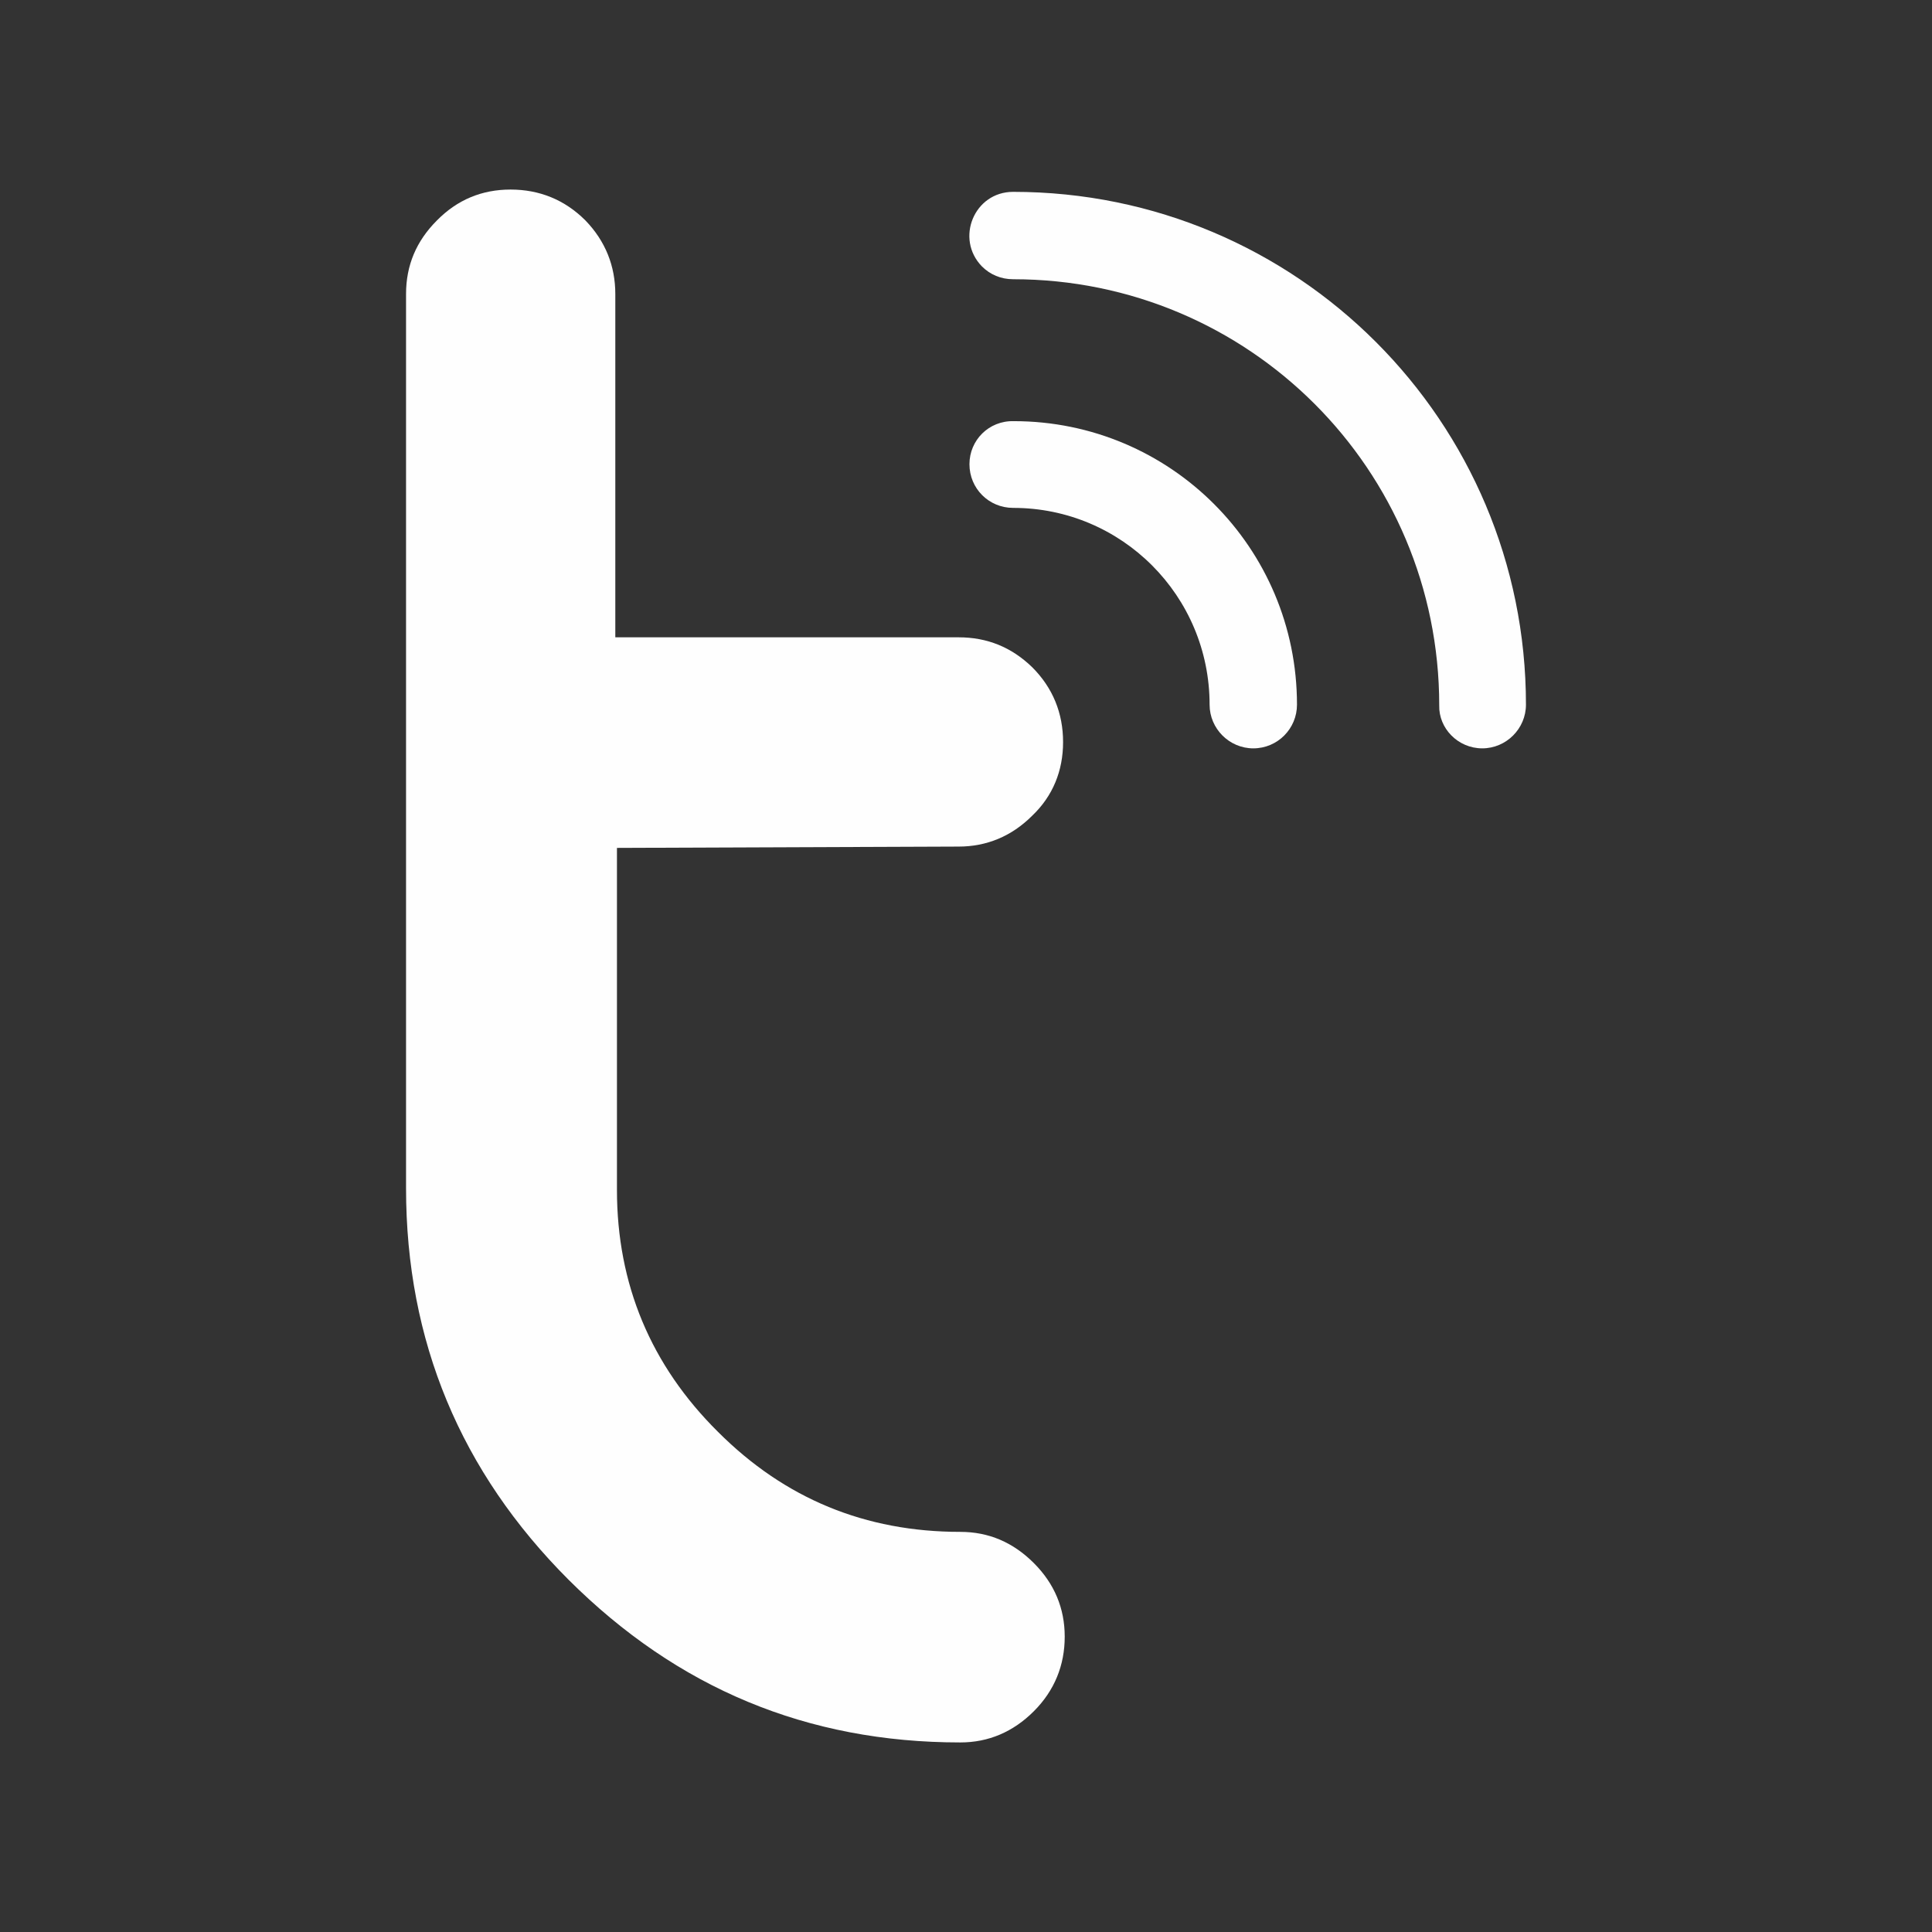 <?xml version="1.0" encoding="UTF-8"?>
<!DOCTYPE svg PUBLIC "-//W3C//DTD SVG 1.1//EN" "http://www.w3.org/Graphics/SVG/1.1/DTD/svg11.dtd">
<!-- Creator: CorelDRAW 2017 -->
<svg xmlns="http://www.w3.org/2000/svg" xml:space="preserve" width="150px" height="150px" version="1.1" style="shape-rendering:geometricPrecision; text-rendering:geometricPrecision; image-rendering:optimizeQuality; fill-rule:evenodd; clip-rule:evenodd"
viewBox="0 0 58.81 58.81"
 xmlns:xlink="http://www.w3.org/1999/xlink">
 <rect x="0" y="0" width="58.81" height="58.81" fill="#333333" stroke="none"/>
 <defs>
  <style type="text/css">
   <![CDATA[
    .fil0 {fill:none}
    .fil1 {fill:#FEFEFE}
   ]]>
  </style>
 </defs>
 <g id="Camada_x0020_1">
  <rect class="fil0" width="58.81" height="58.81"/>
  <g id="_1701850744944">
   <path class="fil1" d="M18.78 25.81l0 10.41c0,2.87 1.03,5.34 3.08,7.37 2.03,2.03 4.48,3.04 7.37,3.04 0.87,0 1.61,0.32 2.24,0.95 0.63,0.63 0.94,1.38 0.94,2.24 0,0.87 -0.31,1.64 -0.94,2.27 -0.63,0.63 -1.38,0.95 -2.24,0.95 -4.66,0 -8.61,-1.65 -11.92,-4.95 -3.29,-3.29 -4.95,-7.27 -4.95,-11.92l0 -27.22c0,-0.87 0.31,-1.61 0.94,-2.24 0.62,-0.63 1.37,-0.94 2.24,-0.94 0.88,0 1.65,0.31 2.28,0.94 0.61,0.63 0.91,1.39 0.91,2.24l0 10.45 10.45 0c0.87,0 1.61,0.3 2.24,0.91 0.63,0.63 0.94,1.4 0.94,2.28 0,0.87 -0.31,1.64 -0.94,2.24 -0.63,0.63 -1.39,0.94 -2.24,0.94l-10.4 0.04 0 0z"/>
   <g>
    <g>
     <path class="fil1" d="M29.51 14.13c0,0.74 0.59,1.33 1.33,1.33 3.31,0 5.98,2.68 5.98,5.99 0,0.73 0.6,1.33 1.33,1.33 0.74,0 1.33,-0.6 1.33,-1.33 0,-4.78 -3.86,-8.63 -8.62,-8.63 -0.76,-0.02 -1.35,0.58 -1.35,1.31l0 0z"/>
    </g>
    <g>
     <path class="fil1" d="M45.12 22.78c0.73,0 1.33,-0.6 1.33,-1.33 0,-8.63 -6.98,-15.61 -15.61,-15.61 -1.19,0 -1.77,1.43 -0.95,2.27 0.25,0.25 0.58,0.39 0.95,0.39 7.17,0 12.97,5.79 12.97,12.97 -0.02,0.7 0.57,1.31 1.31,1.31z"/>
    </g>
   </g>
  </g>
 </g>
</svg>
